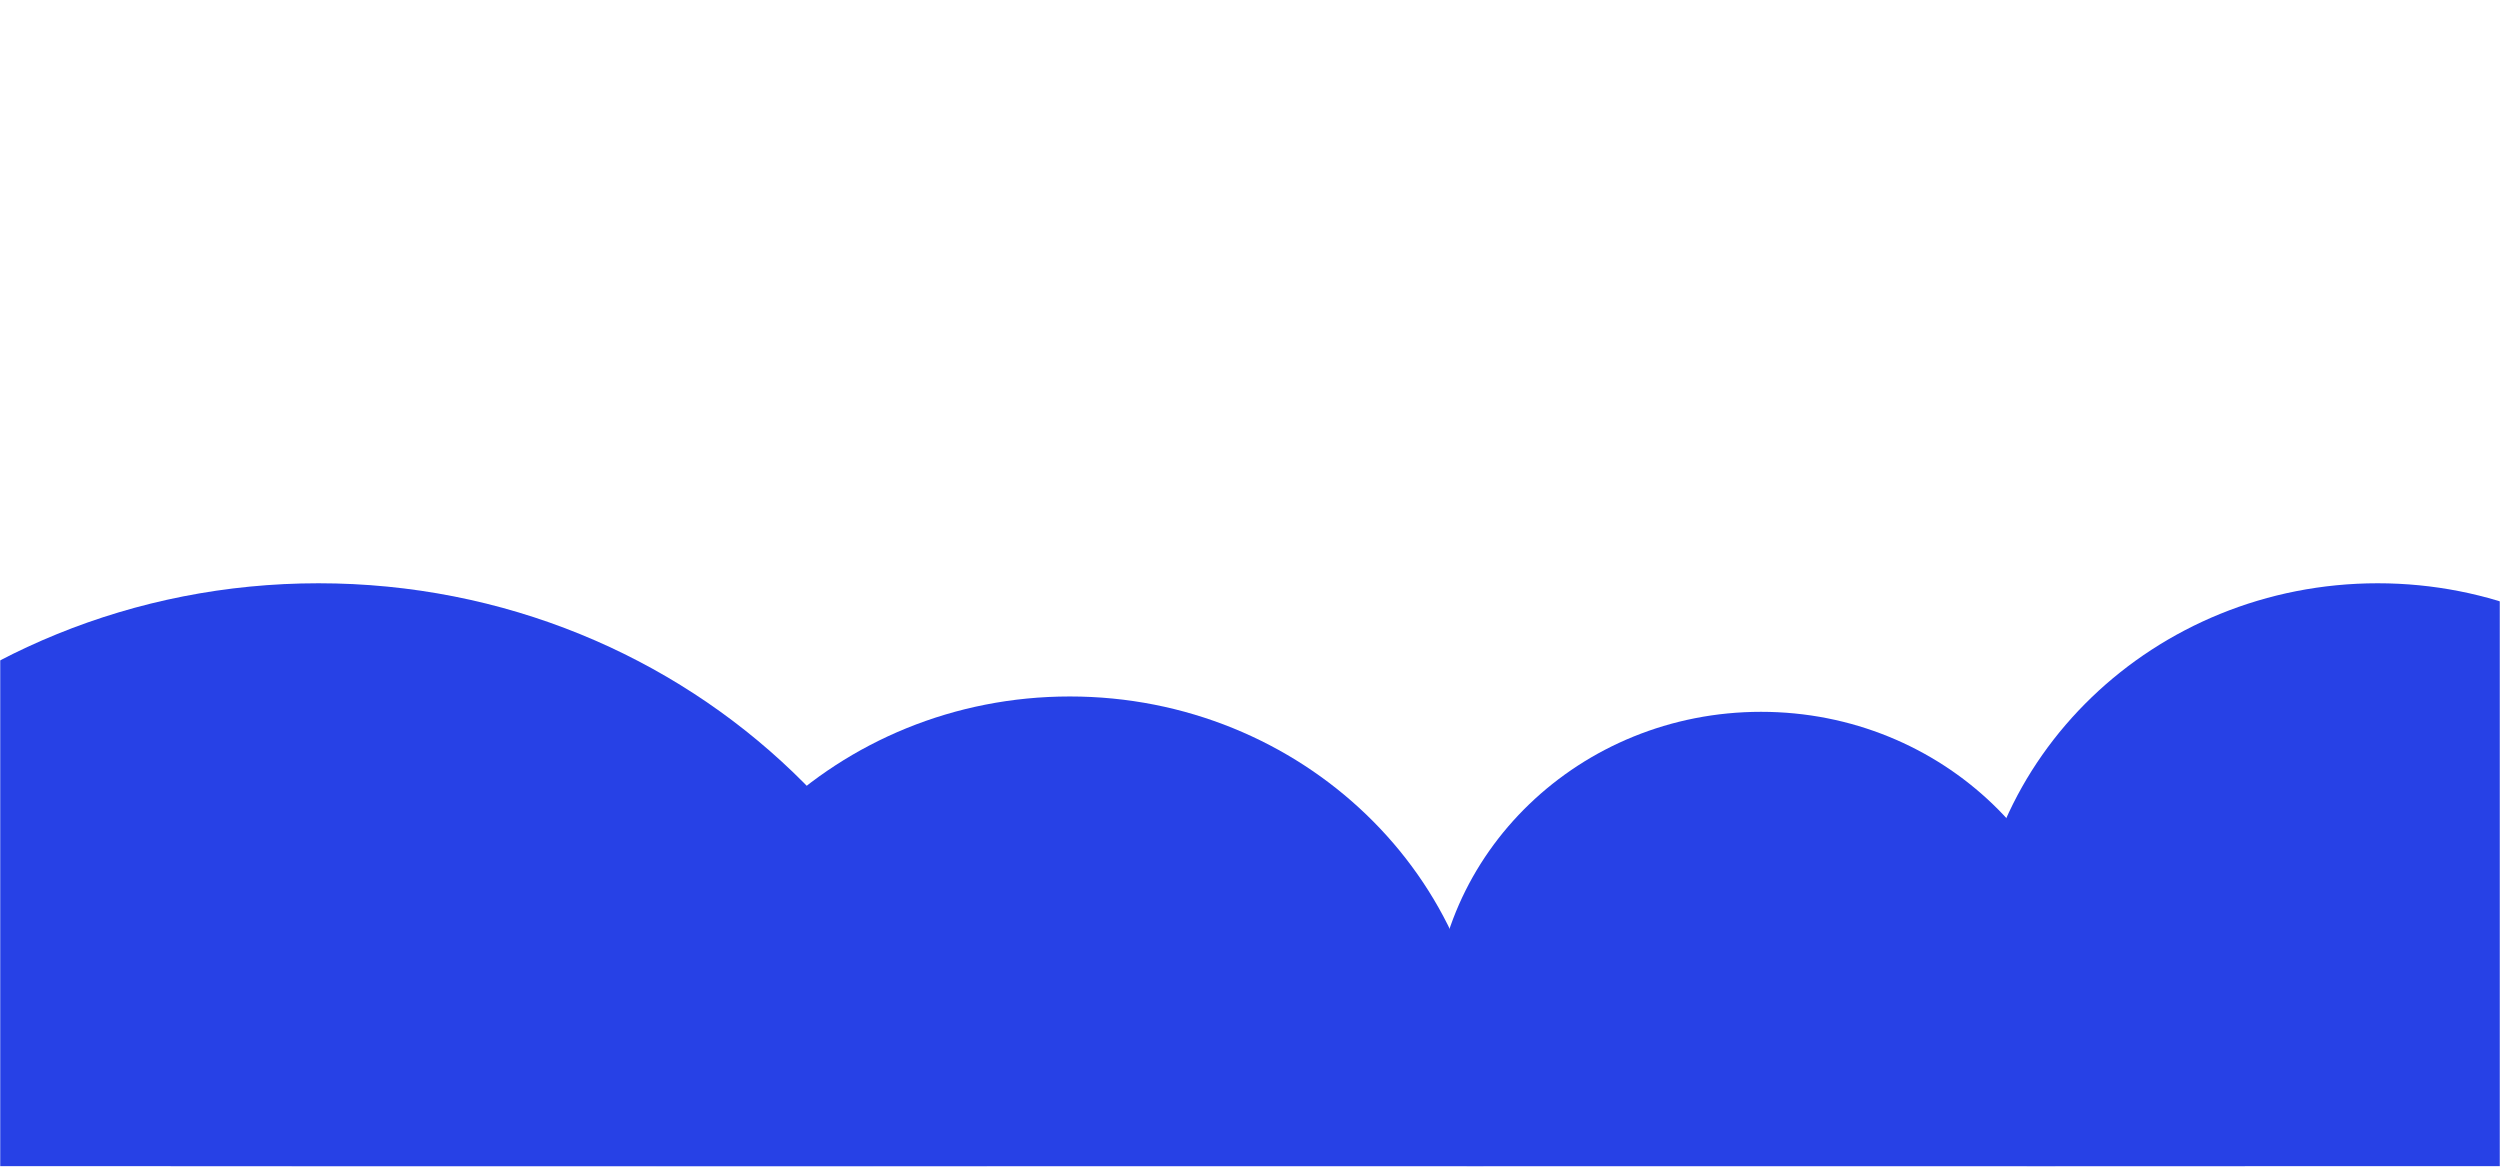 <?xml version="1.0" encoding="UTF-8"?> <svg xmlns="http://www.w3.org/2000/svg" width="1303" height="608" viewBox="0 0 1303 608" fill="none"><mask id="mask0_2484_240" style="mask-type:alpha" maskUnits="userSpaceOnUse" x="0" y="0" width="1303" height="608"><rect width="1303" height="608" fill="#D9D9D9"></rect></mask><g mask="url(#mask0_2484_240)"><path d="M1239.26 709.742C1122.83 709.742 1028.45 618.914 1028.45 506.871C1028.45 394.828 1122.83 304 1239.26 304C1355.69 304 1450.07 394.828 1450.07 506.871C1450.07 618.914 1355.69 709.742 1239.26 709.742Z" fill="#2741E6"></path><path d="M917.85 699.827C823.492 699.827 747 626.216 747 535.413C747 444.61 823.492 371 917.85 371C1012.21 371 1088.7 444.61 1088.7 535.413C1088.7 626.216 1012.21 699.827 917.85 699.827Z" fill="#2741E6"></path><path d="M557.592 783.712C436.867 783.712 339 689.533 339 573.356C339 457.18 436.867 363 557.592 363C678.317 363 776.184 457.18 776.184 573.356C776.184 689.533 678.317 783.712 557.592 783.712Z" fill="#2741E6"></path><path d="M166.015 977.656C-27.293 977.656 -184 826.853 -184 640.828C-184 454.803 -27.293 304 166.015 304C359.323 304 516.031 454.803 516.031 640.828C516.031 826.853 359.323 977.656 166.015 977.656Z" fill="#2741E6"></path><path d="M303.694 931.064C192.034 931.064 101.516 843.956 101.516 736.503C101.516 629.05 192.034 541.942 303.694 541.942C415.354 541.942 505.873 629.05 505.873 736.503C505.873 843.956 415.354 931.064 303.694 931.064Z" fill="#2741E6"></path><path d="M89 490H1170V823H89V490Z" fill="#2741E6"></path></g></svg> 
